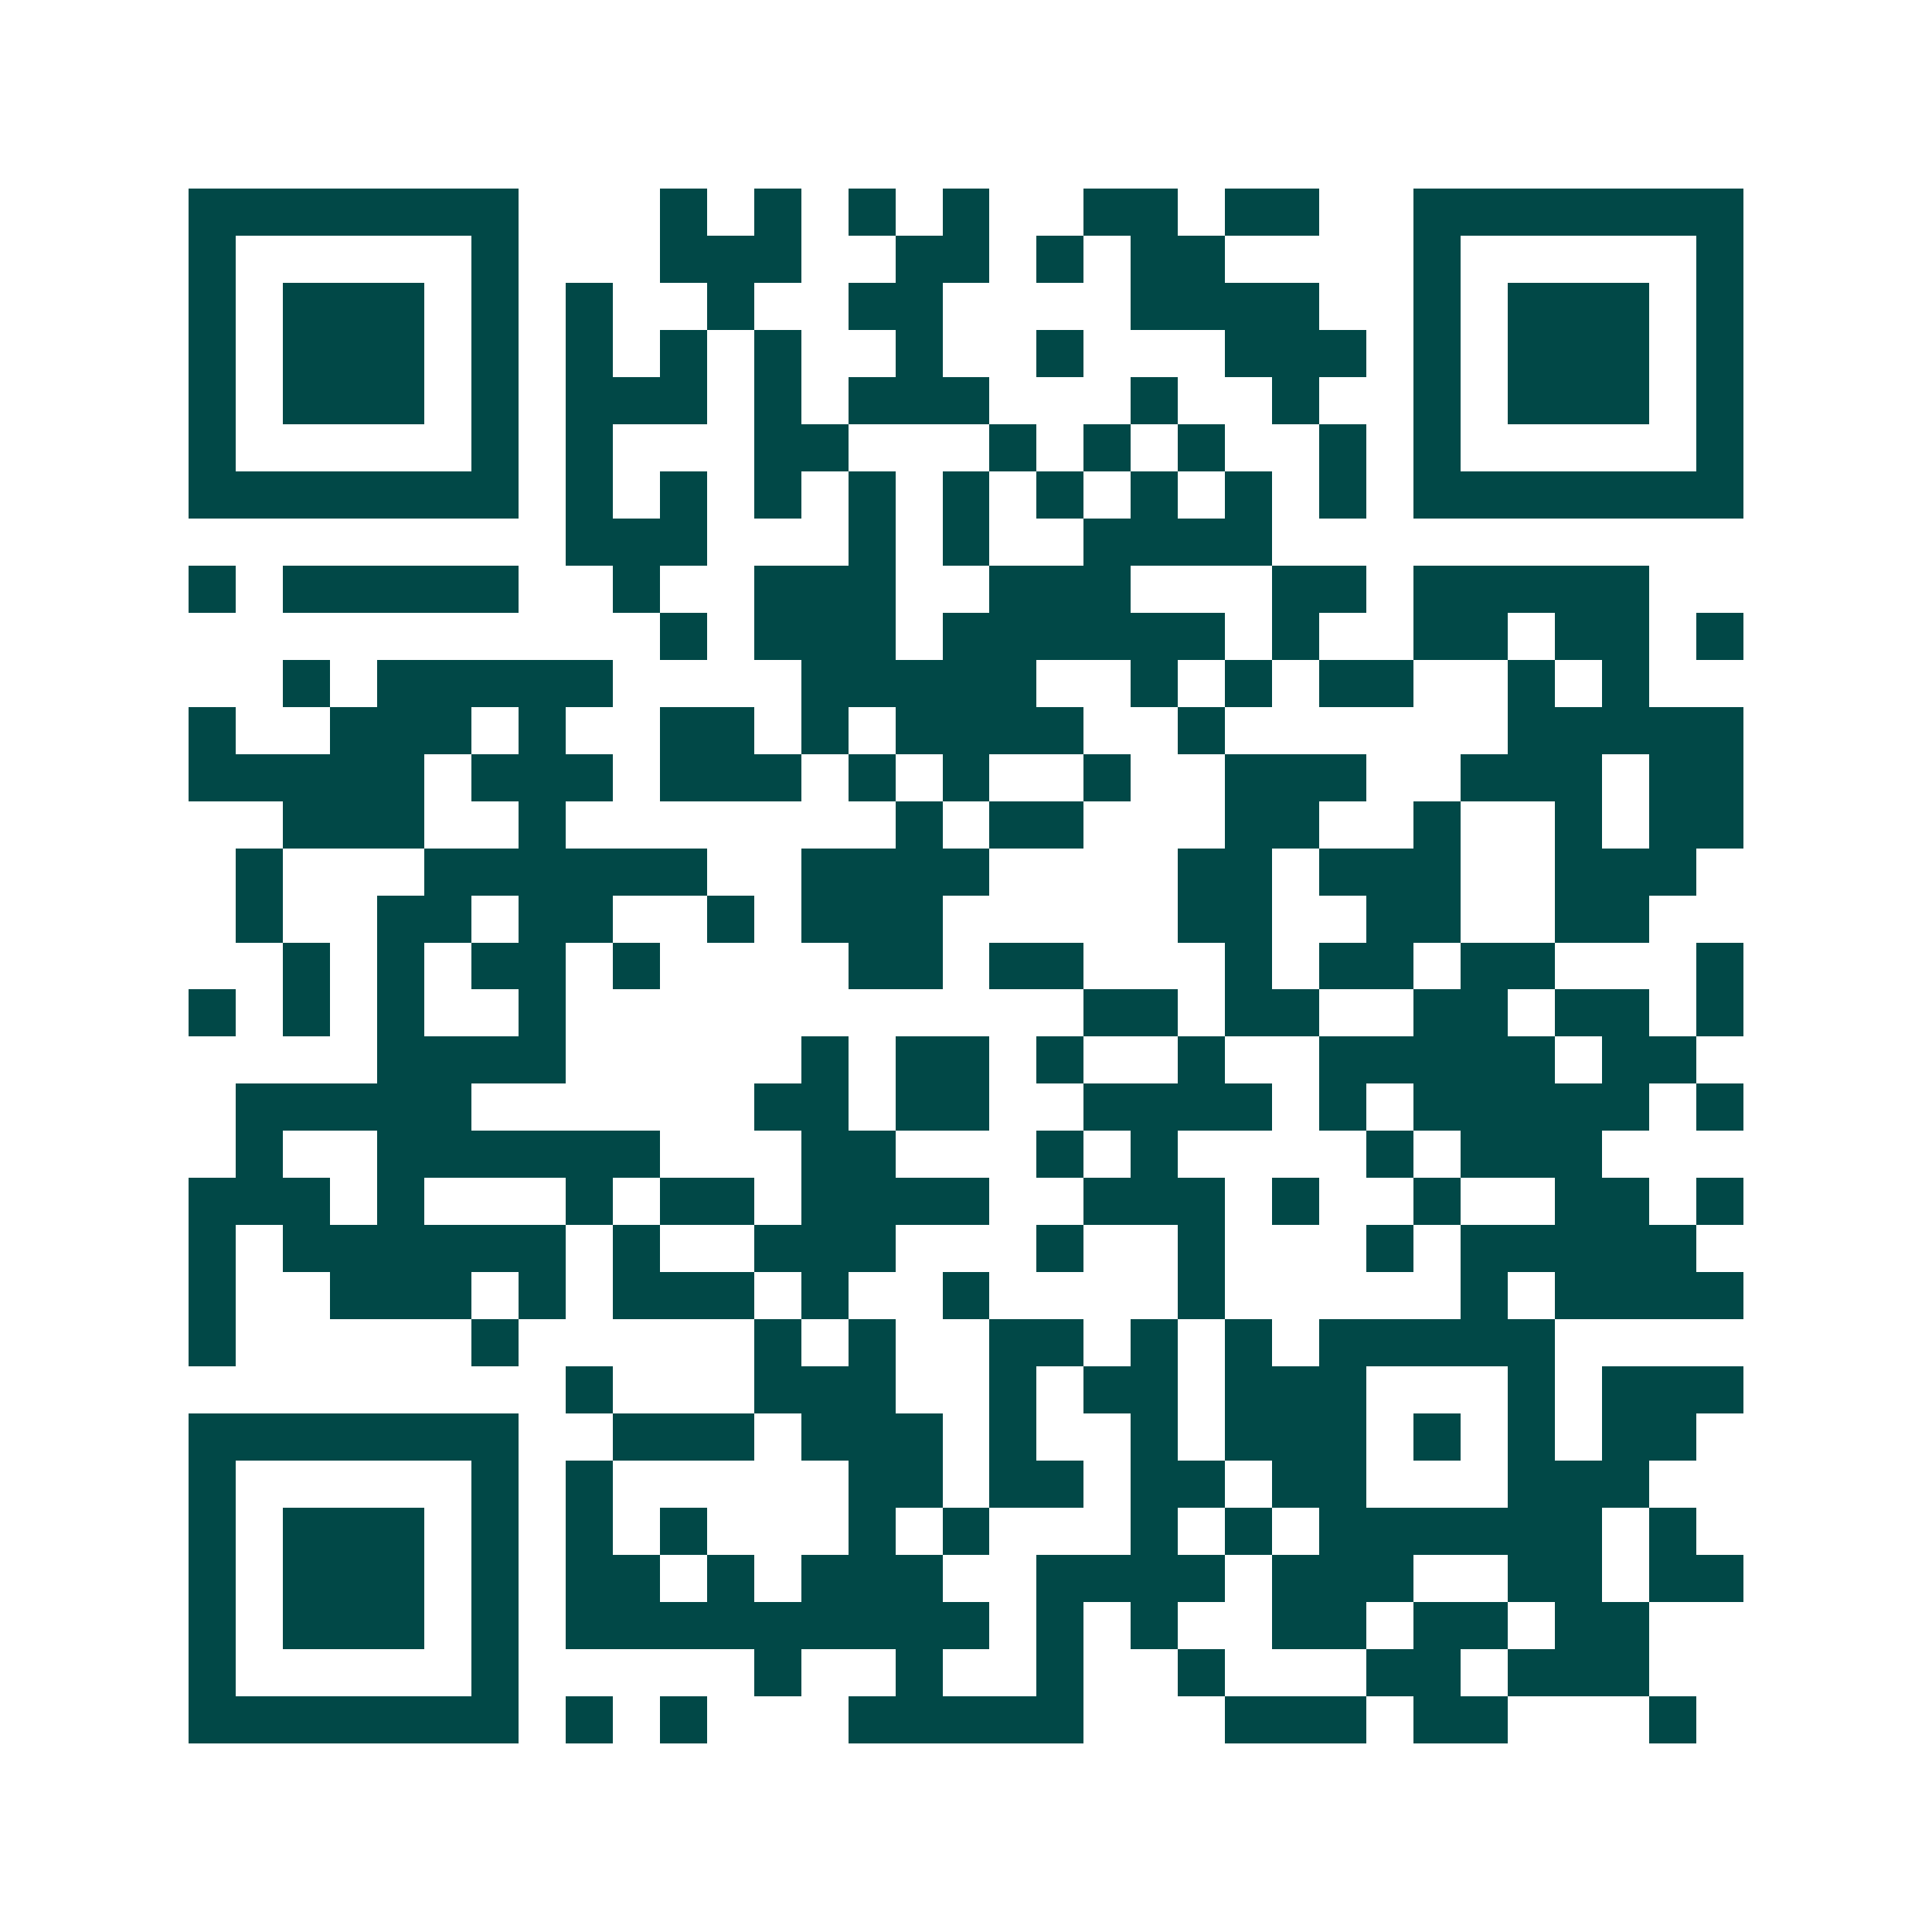 <svg xmlns="http://www.w3.org/2000/svg" width="200" height="200" viewBox="0 0 41 41" shape-rendering="crispEdges"><path fill="#ffffff" d="M0 0h41v41H0z"/><path stroke="#014847" d="M4 4.5h7m3 0h1m1 0h1m1 0h1m1 0h1m2 0h2m1 0h2m2 0h7M4 5.5h1m5 0h1m3 0h3m2 0h2m1 0h1m1 0h2m4 0h1m5 0h1M4 6.5h1m1 0h3m1 0h1m1 0h1m2 0h1m2 0h2m4 0h4m2 0h1m1 0h3m1 0h1M4 7.5h1m1 0h3m1 0h1m1 0h1m1 0h1m1 0h1m2 0h1m2 0h1m3 0h3m1 0h1m1 0h3m1 0h1M4 8.5h1m1 0h3m1 0h1m1 0h3m1 0h1m1 0h3m3 0h1m2 0h1m2 0h1m1 0h3m1 0h1M4 9.5h1m5 0h1m1 0h1m3 0h2m3 0h1m1 0h1m1 0h1m2 0h1m1 0h1m5 0h1M4 10.5h7m1 0h1m1 0h1m1 0h1m1 0h1m1 0h1m1 0h1m1 0h1m1 0h1m1 0h1m1 0h7M12 11.5h3m3 0h1m1 0h1m2 0h4M4 12.5h1m1 0h5m2 0h1m2 0h3m2 0h3m3 0h2m1 0h5M14 13.5h1m1 0h3m1 0h6m1 0h1m2 0h2m1 0h2m1 0h1M6 14.5h1m1 0h5m4 0h5m2 0h1m1 0h1m1 0h2m2 0h1m1 0h1M4 15.5h1m2 0h3m1 0h1m2 0h2m1 0h1m1 0h4m2 0h1m6 0h5M4 16.5h5m1 0h3m1 0h3m1 0h1m1 0h1m2 0h1m2 0h3m2 0h3m1 0h2M6 17.5h3m2 0h1m7 0h1m1 0h2m3 0h2m2 0h1m2 0h1m1 0h2M5 18.5h1m3 0h6m2 0h4m4 0h2m1 0h3m2 0h3M5 19.5h1m2 0h2m1 0h2m2 0h1m1 0h3m5 0h2m2 0h2m2 0h2M6 20.5h1m1 0h1m1 0h2m1 0h1m4 0h2m1 0h2m3 0h1m1 0h2m1 0h2m3 0h1M4 21.5h1m1 0h1m1 0h1m2 0h1m11 0h2m1 0h2m2 0h2m1 0h2m1 0h1M8 22.5h4m5 0h1m1 0h2m1 0h1m2 0h1m2 0h5m1 0h2M5 23.5h5m6 0h2m1 0h2m2 0h4m1 0h1m1 0h5m1 0h1M5 24.5h1m2 0h6m3 0h2m3 0h1m1 0h1m4 0h1m1 0h3M4 25.5h3m1 0h1m3 0h1m1 0h2m1 0h4m2 0h3m1 0h1m2 0h1m2 0h2m1 0h1M4 26.5h1m1 0h6m1 0h1m2 0h3m3 0h1m2 0h1m3 0h1m1 0h5M4 27.5h1m2 0h3m1 0h1m1 0h3m1 0h1m2 0h1m4 0h1m5 0h1m1 0h4M4 28.5h1m5 0h1m5 0h1m1 0h1m2 0h2m1 0h1m1 0h1m1 0h5M12 29.5h1m3 0h3m2 0h1m1 0h2m1 0h3m3 0h1m1 0h3M4 30.5h7m2 0h3m1 0h3m1 0h1m2 0h1m1 0h3m1 0h1m1 0h1m1 0h2M4 31.5h1m5 0h1m1 0h1m5 0h2m1 0h2m1 0h2m1 0h2m3 0h3M4 32.5h1m1 0h3m1 0h1m1 0h1m1 0h1m3 0h1m1 0h1m3 0h1m1 0h1m1 0h6m1 0h1M4 33.5h1m1 0h3m1 0h1m1 0h2m1 0h1m1 0h3m2 0h4m1 0h3m2 0h2m1 0h2M4 34.5h1m1 0h3m1 0h1m1 0h9m1 0h1m1 0h1m2 0h2m1 0h2m1 0h2M4 35.5h1m5 0h1m5 0h1m2 0h1m2 0h1m2 0h1m3 0h2m1 0h3M4 36.5h7m1 0h1m1 0h1m3 0h5m3 0h3m1 0h2m3 0h1"/></svg>
